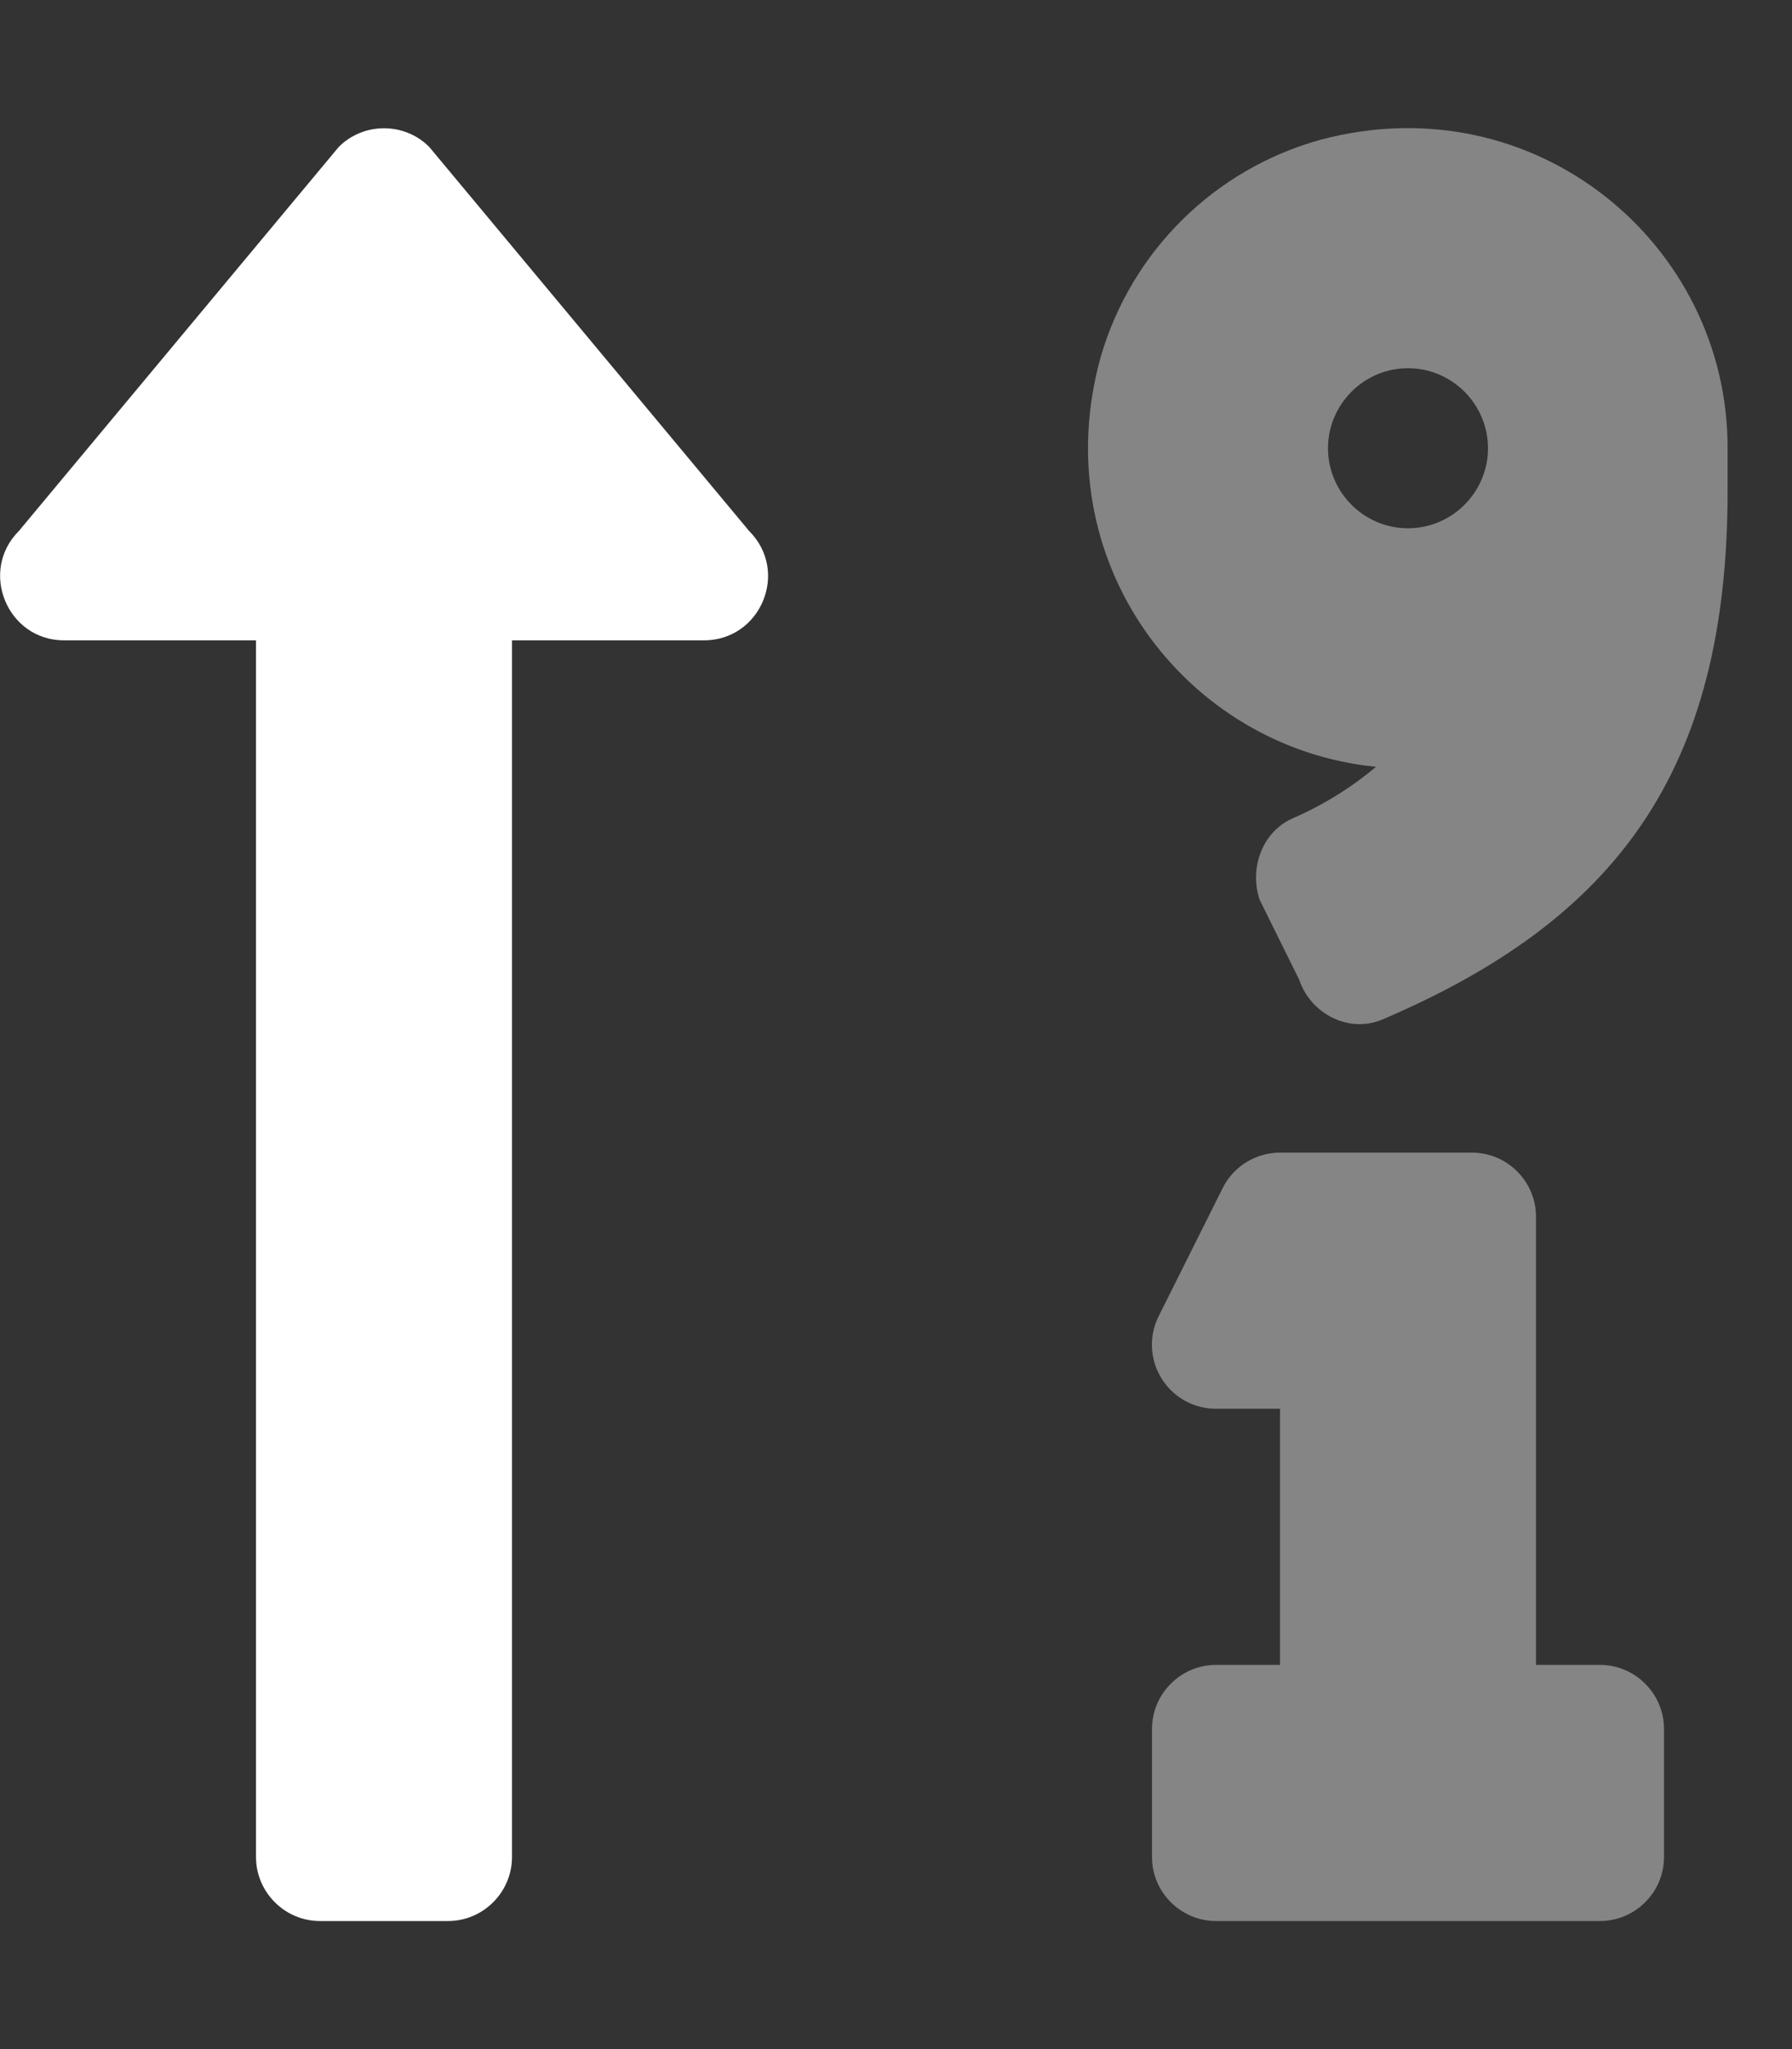 <?xml version="1.0" encoding="utf-8"?>
<!-- Generator: Adobe Illustrator 25.2.1, SVG Export Plug-In . SVG Version: 6.00 Build 0)  -->
<svg version="1.1" id="Layer_1" xmlns="http://www.w3.org/2000/svg" xmlns:xlink="http://www.w3.org/1999/xlink" x="0px" y="0px"
	 viewBox="0 0 448 512" style="enable-background:new 0 0 448 512;" xml:space="preserve">
<rect x="0" y="0" width="448" height="512" fill="#333333" stroke="none"/>
<style type="text/css">
	.st0{opacity:0.4;fill:#FFFFFF;enable-background:new    ;}
	.st1{fill:#FFFFFF;}
</style>
<path class="st0" d="M400,416h-16V304c0-8.8-7.2-16-16-16h-48c-6,0-11.6,3.4-14.3,8.8l-16,32c-4,7.9-0.8,17.5,7.1,21.5
	c2.2,1.1,4.7,1.7,7.2,1.7h16v64h-16c-8.8,0-16,7.2-16,16v32c0,8.8,7.2,16,16,16h96c8.8,0,16-7.2,16-16v-32
	C416,423.2,408.8,416,400,416z M330.2,34.9c-26.5,7.3-47.3,27.8-55,54.2c-14.3,51.1,21.2,97.8,68.8,102.5
	c-6.3,5.3-13.3,9.6-20.9,12.9c-7.6,3.4-10.8,12.5-8.2,20.3l9.9,20c2.9,8.6,12.5,13.5,20.9,9.9c58-24.8,86.2-61.6,86.2-132V112
	C432,60.8,383.6,20.7,330.2,34.9L330.2,34.9z M352,132c-11,0-20-9-20-20s9-20,20-20s20,9,20,20S363,132,352,132z"/>
<path class="st1" d="M107.3,36.7c-6.2-6.2-16.4-6.2-22.6,0l-80,96C-5.3,142.7,1.8,160,16,160h48v304c0,8.8,7.2,16,16,16h32
	c8.8,0,16-7.2,16-16V160h48c14.2,0,21.4-17.2,11.3-27.3L107.3,36.7z"/>
</svg>
